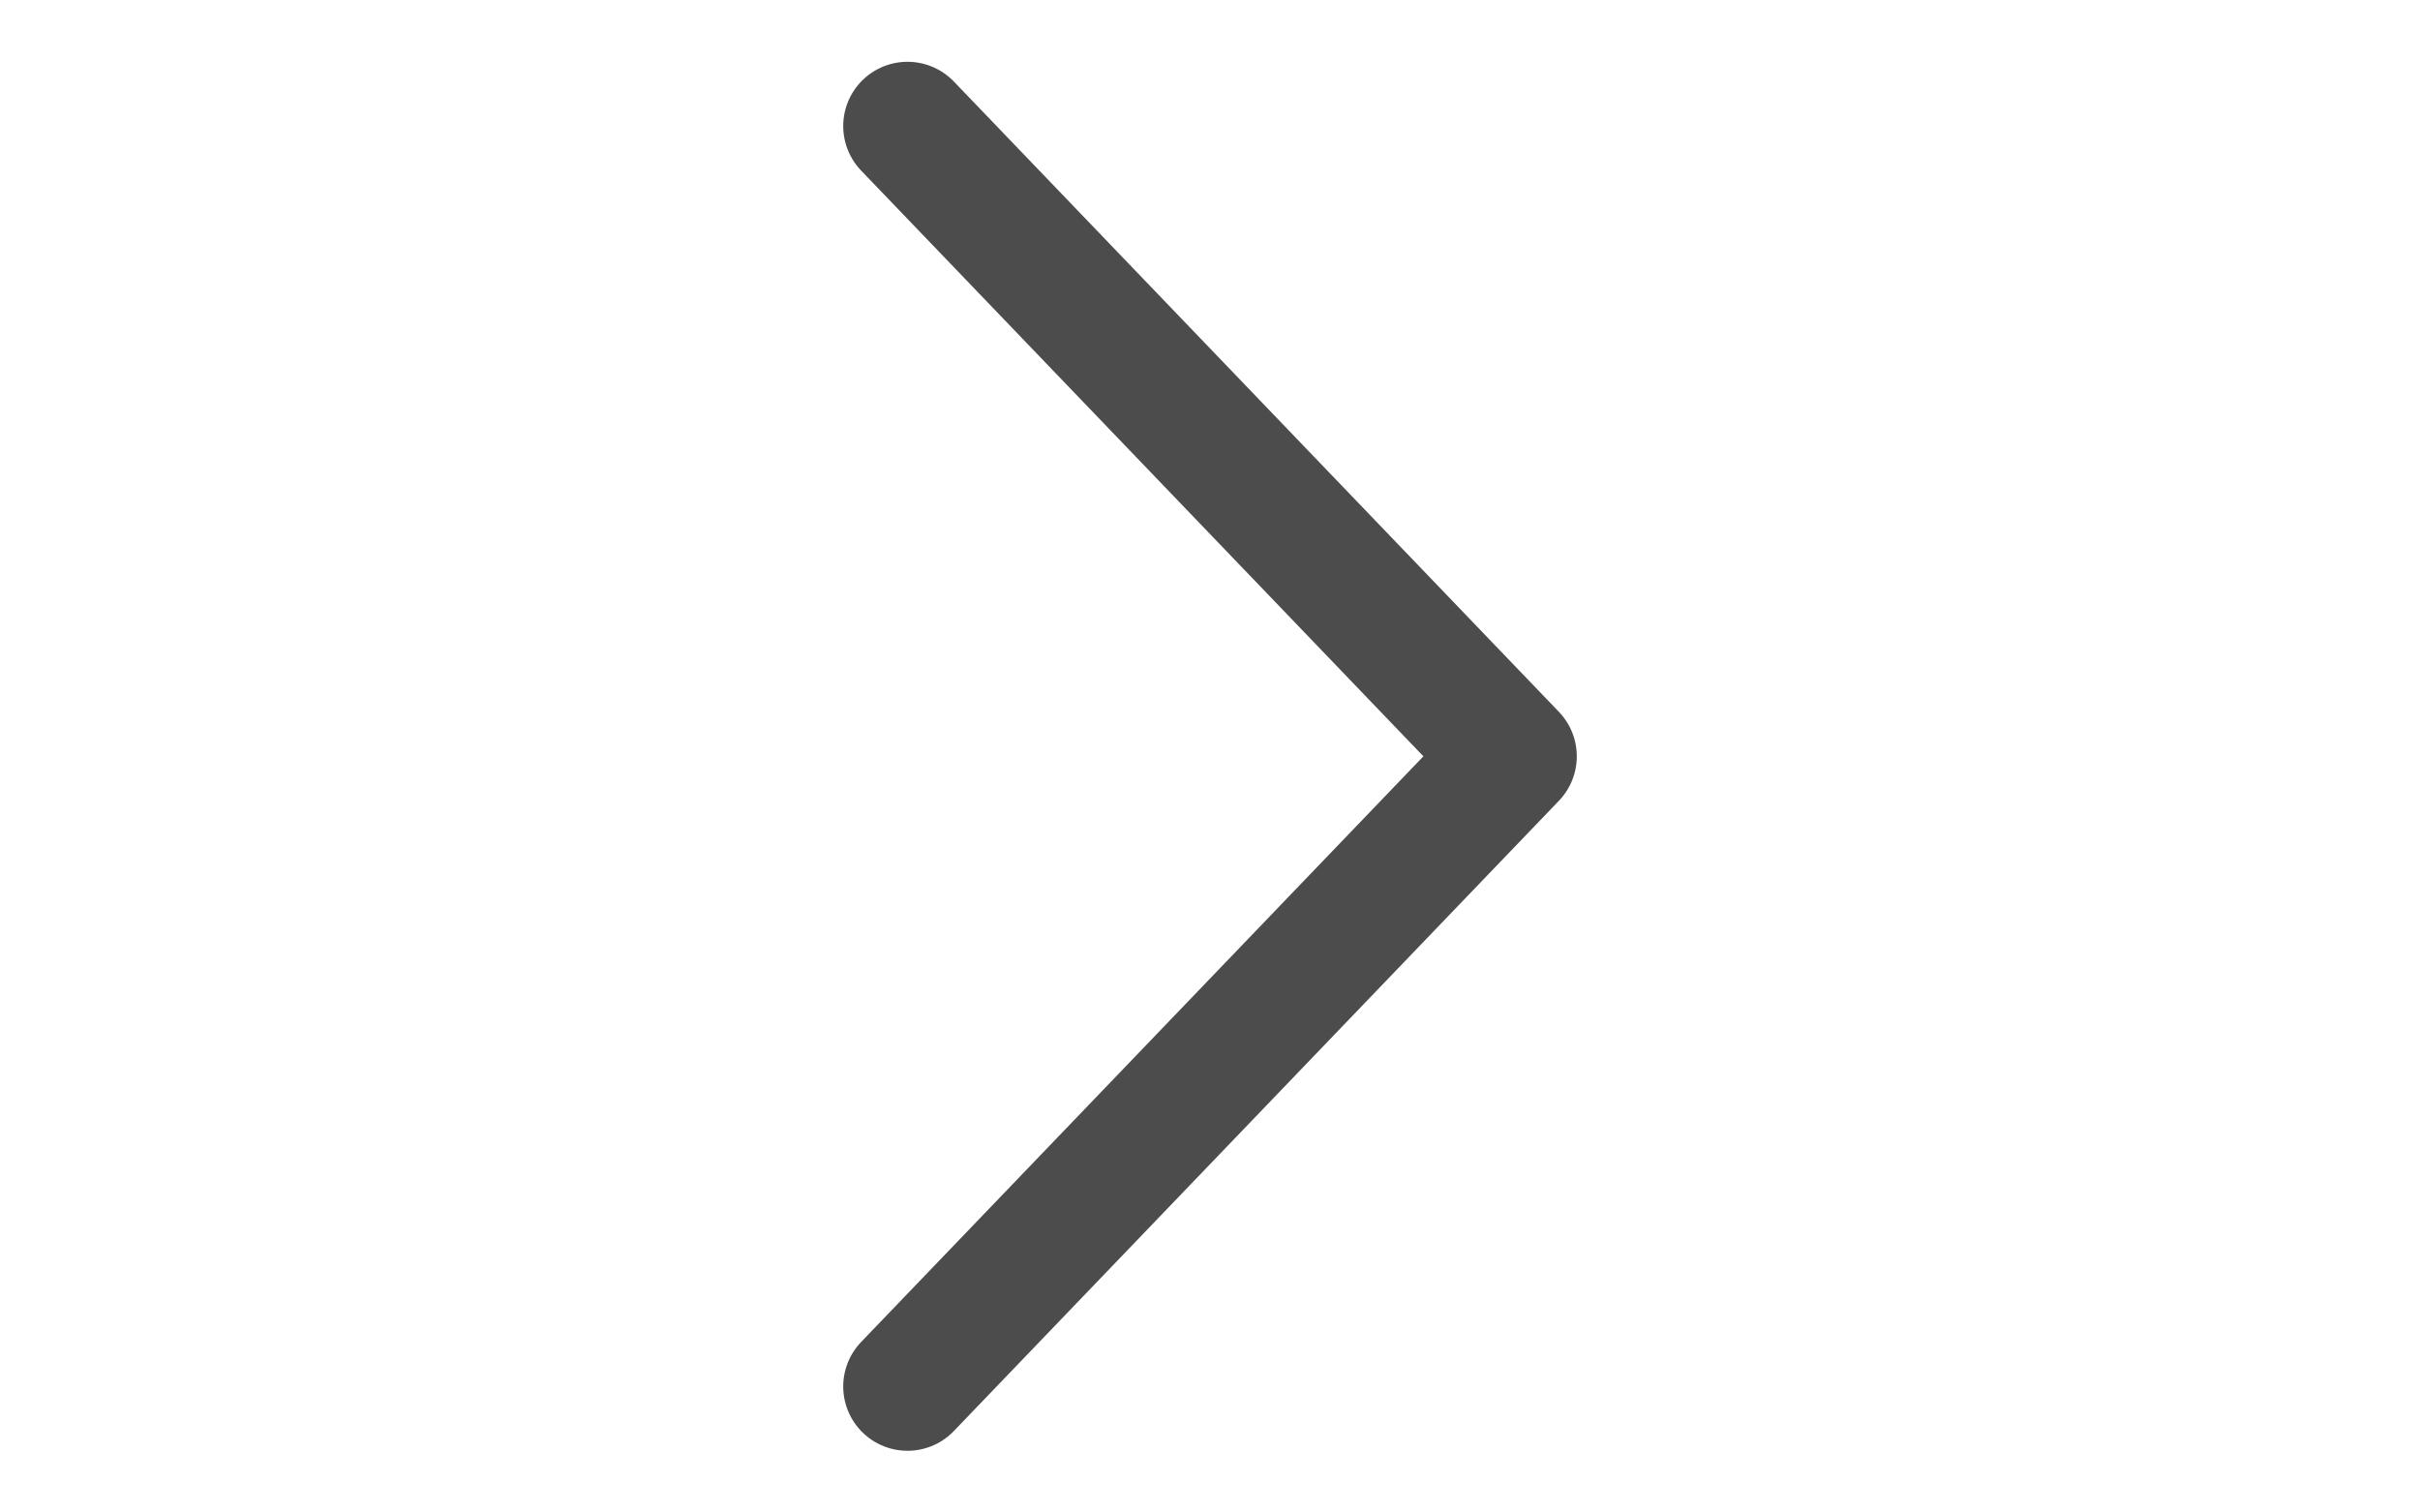 <svg width="32" height="20" viewBox="0 0 32 20" fill="none" xmlns="http://www.w3.org/2000/svg">
<g clip-path="url(#clip0_523_6)">
<g opacity="0.7">
<path d="M12 18.334L20 10.001L12 1.667" stroke="black" stroke-width="1.7" stroke-linecap="round" stroke-linejoin="round"/>
</g>
</g>
<defs>
<clipPath id="clip0_523_6">
<rect width="20" height="32" fill="white" transform="matrix(0 -1 1 0 0 20)"/>
</clipPath>
</defs>
</svg>
